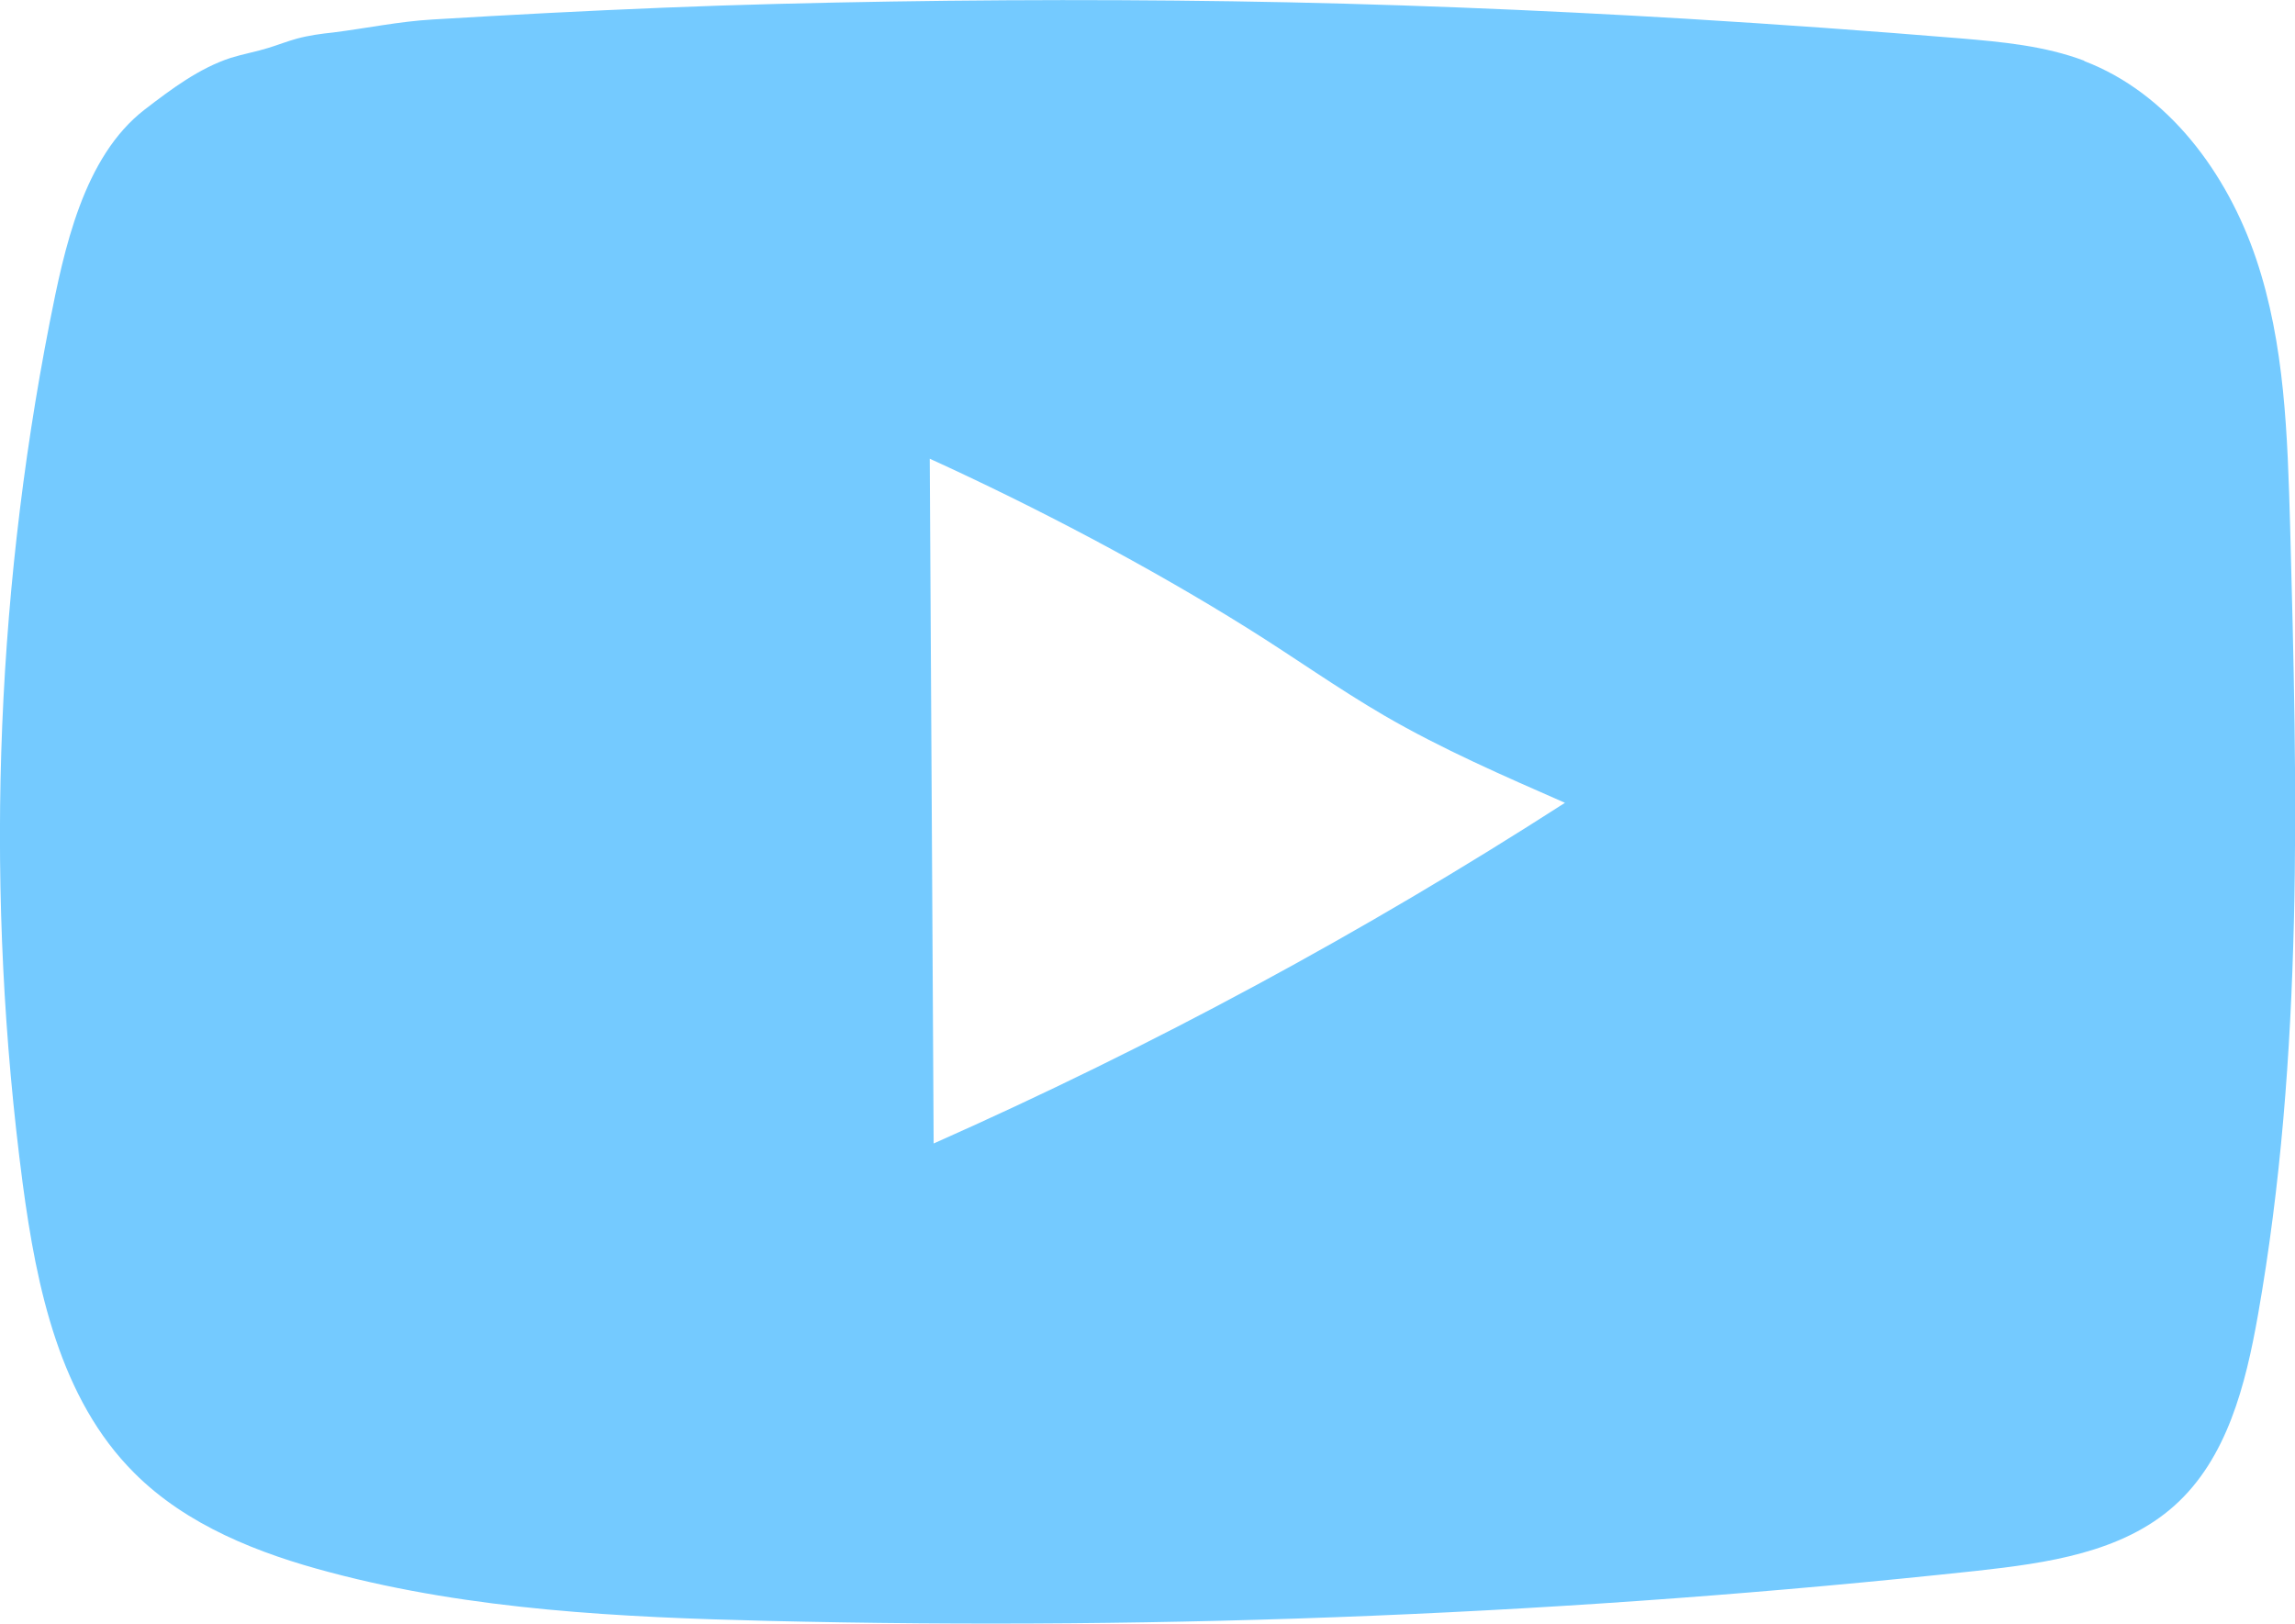 <?xml version="1.0" encoding="UTF-8"?>
<svg id="_レイヤー_2" data-name="レイヤー 2" xmlns="http://www.w3.org/2000/svg" viewBox="0 0 70.67 50">
  <defs>
    <style>
      .cls-1 {
        fill: #74caff;
      }
    </style>
  </defs>
  <g id="_レイヤー_1-2" data-name="レイヤー 1">
    <path class="cls-1" d="m64.18,1.88c2.59.99,4.4,3.45,5.29,6.08s.97,5.46,1.05,8.23c.22,8.12.42,16.3-.99,24.3-.38,2.15-.95,4.42-2.57,5.87-1.62,1.45-3.93,1.77-6.1,2.01-12.36,1.33-24.8,1.84-37.22,1.54-4.52-.11-9.09-.33-13.46-1.49-2.21-.58-4.43-1.45-6.04-3.06-2.3-2.29-3.01-5.7-3.44-8.91C-.46,27.64-.18,18.65,1.53,9.93c.44-2.23,1.03-5.1,2.93-6.56.82-.63,1.67-1.27,2.65-1.59.39-.12.79-.19,1.17-.31.29-.09.57-.2.86-.28.37-.1.74-.15,1.12-.19,1.03-.13,2.03-.34,3.06-.4,1.19-.07,2.37-.14,3.56-.2,2.35-.12,4.71-.22,7.06-.28C28.62,0,33.29-.03,37.95.04s9.35.26,14.02.54c2.8.17,5.59.37,8.38.6,1.3.11,2.61.23,3.83.69ZM28.63,14.11c.04,7.03.08,14.06.12,21.1,6.74-2.99,13.24-6.5,19.44-10.49-1.89-.83-3.78-1.65-5.57-2.69-1.44-.84-2.8-1.81-4.21-2.69-3.04-1.9-6.52-3.73-9.79-5.22Z"/>
  </g>
</svg>